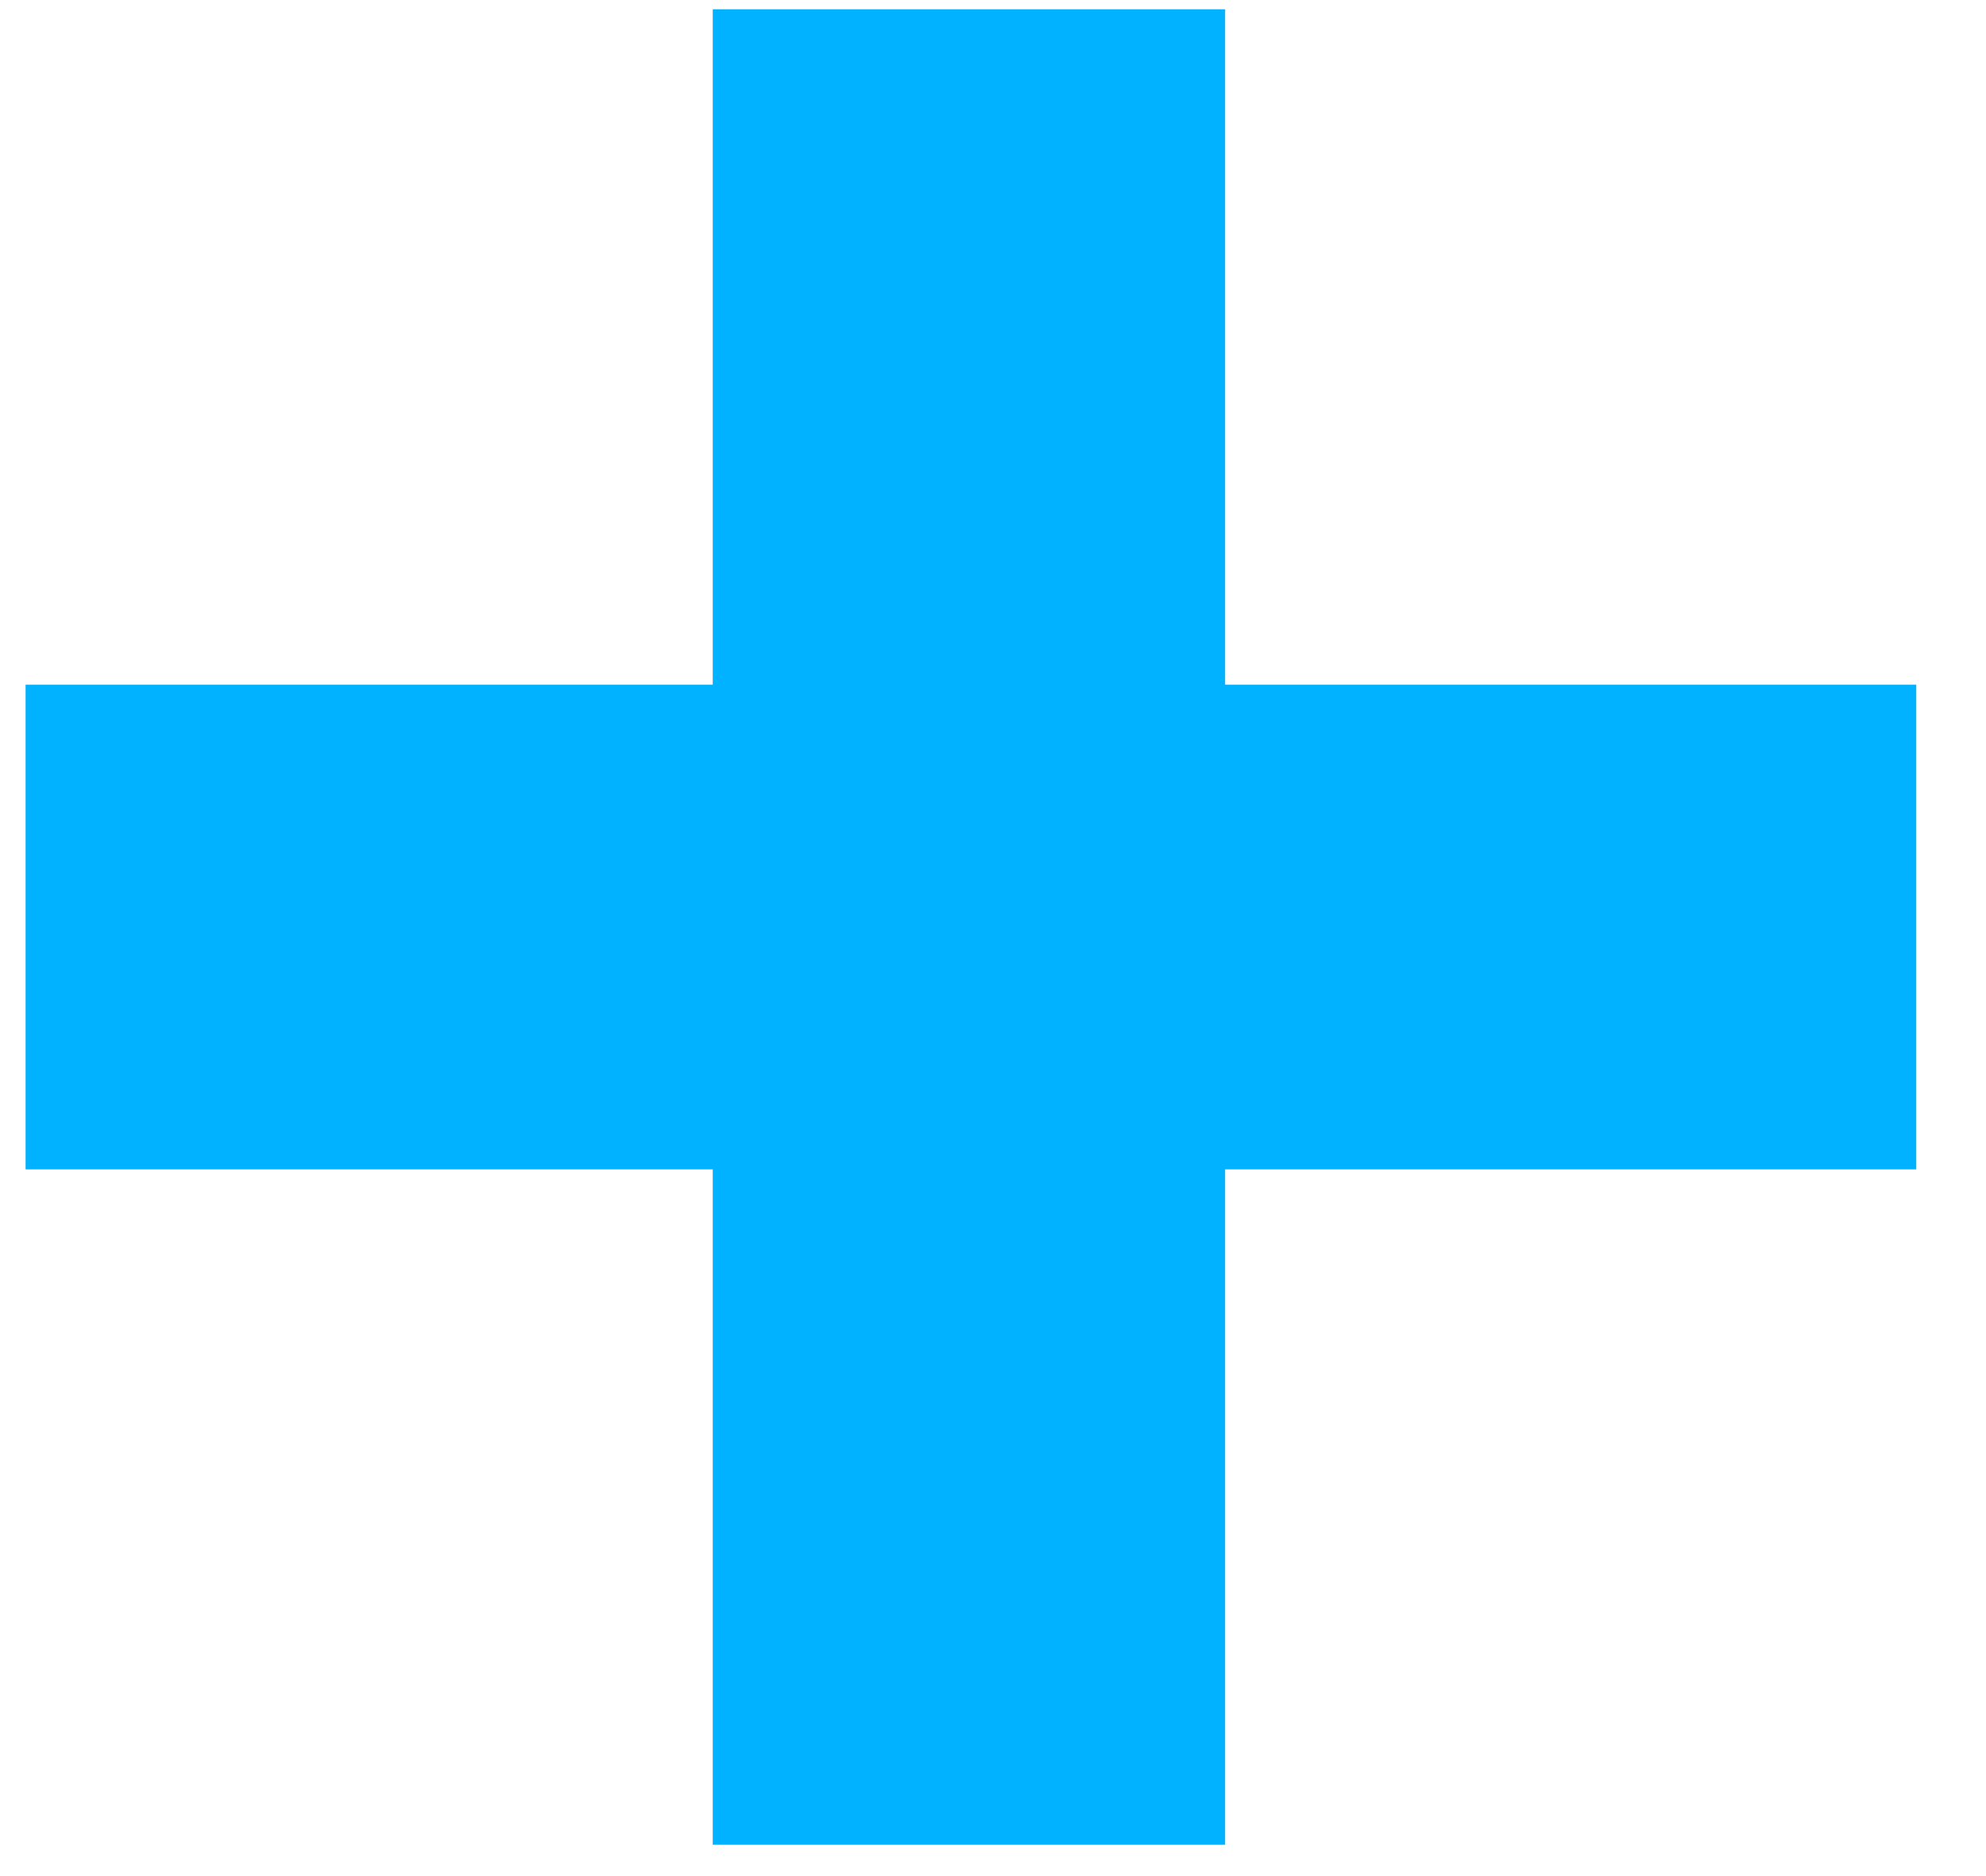 <svg width="18" height="17" viewBox="0 0 18 17" fill="none" xmlns="http://www.w3.org/2000/svg">
<path d="M6.46 16.716V0.084H11.104V16.716H6.46ZM0.232 10.596V6.204H17.368V10.596H0.232Z" fill="#00B2FF"/>
</svg>
